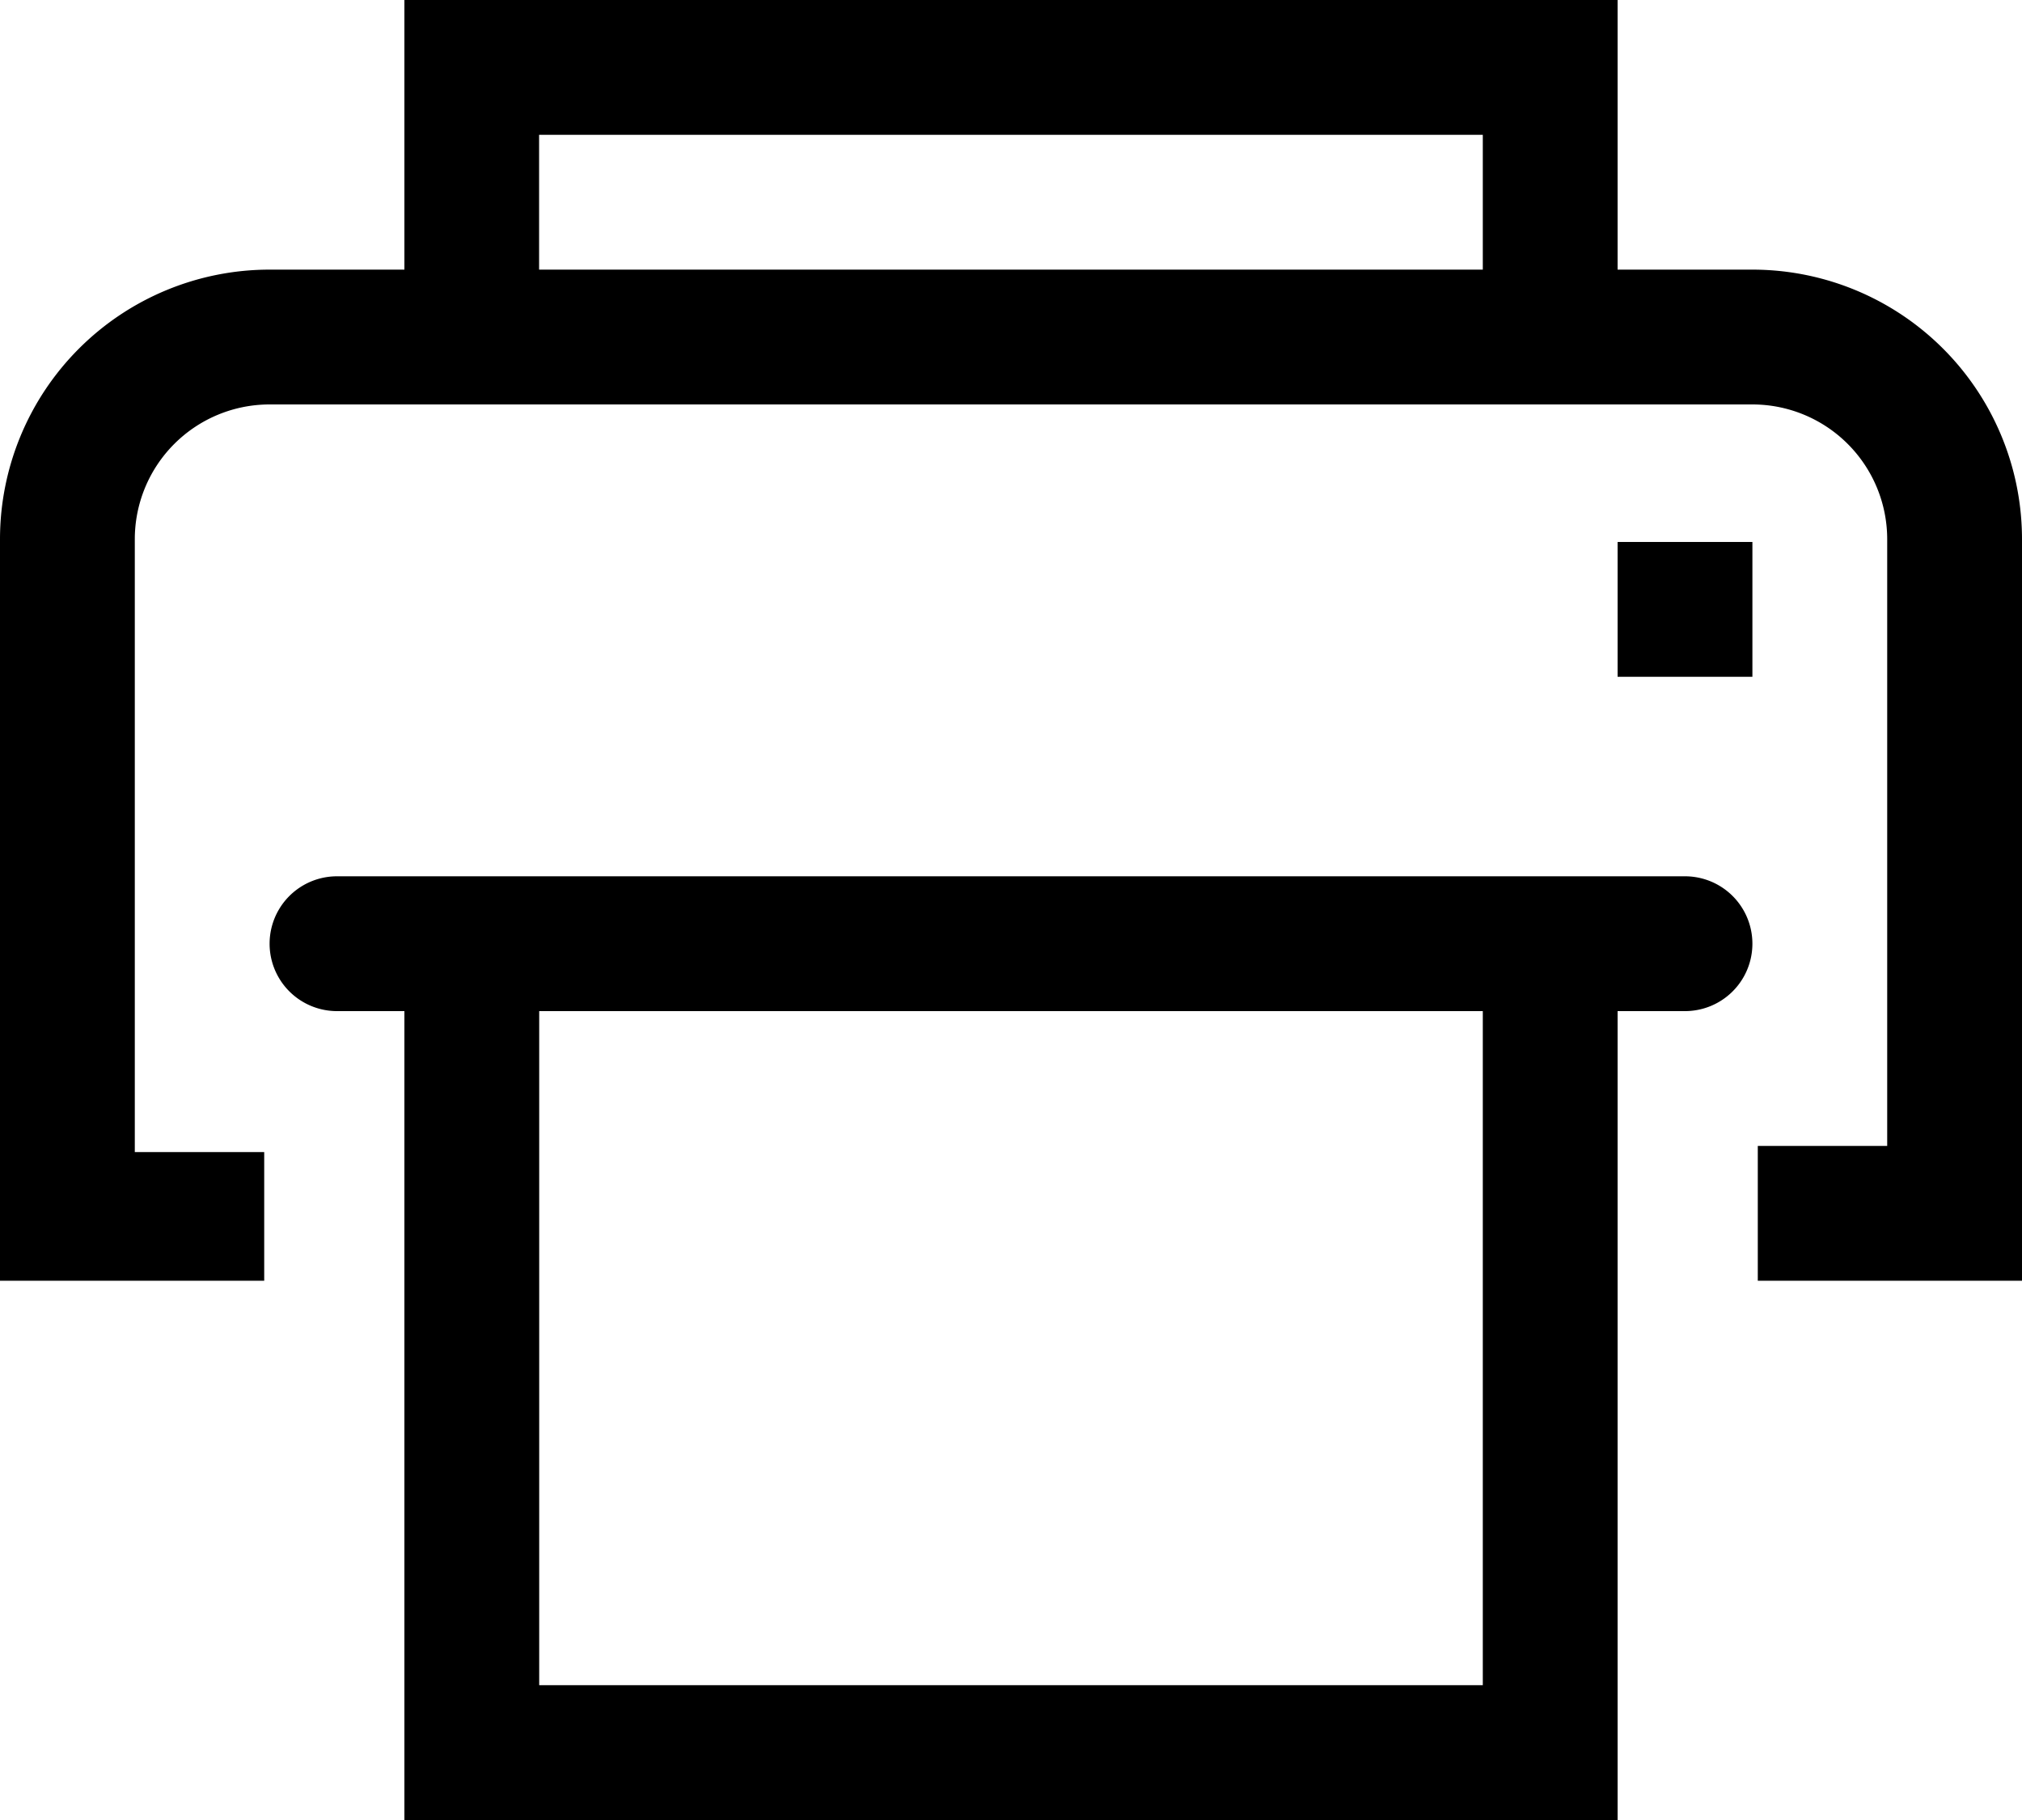 <?xml version="1.0" encoding="UTF-8"?>
<svg xmlns="http://www.w3.org/2000/svg" width="77.64" height="69.876" viewBox="0 0 77.64 69.876">
  <g id="printer-line" transform="translate(-4 -6.667)">
    <path id="Tracé_2723" data-name="Tracé 2723" d="M71.288,17.019H66.112V6.667H19.528V17.019H14.352A10.352,10.352,0,0,0,4,27.371V55.839H14.145V50.9H9.176V27.371a5.176,5.176,0,0,1,5.176-5.176H71.288a5.176,5.176,0,0,1,5.176,5.176V50.663H71.495v5.176H81.64V27.371A10.352,10.352,0,0,0,71.288,17.019Zm-10.352,0H24.7V11.843H60.936Z" transform="translate(0 0)"></path>
    <path id="Tracé_2724" data-name="Tracé 2724" d="M63.681,24H11.921a2.588,2.588,0,1,0,0,5.176h2.588V60.232H61.093V29.176h2.588a2.588,2.588,0,1,0,0-5.176ZM55.917,55.056H19.685V29.176H55.917Z" transform="translate(5.019 16.311)"></path>
    <path id="Tracé_2725" data-name="Tracé 2725" d="M36,17.387h5.176v5.176H36Z" transform="translate(30.112 10.088)"></path>
  </g>
</svg>
